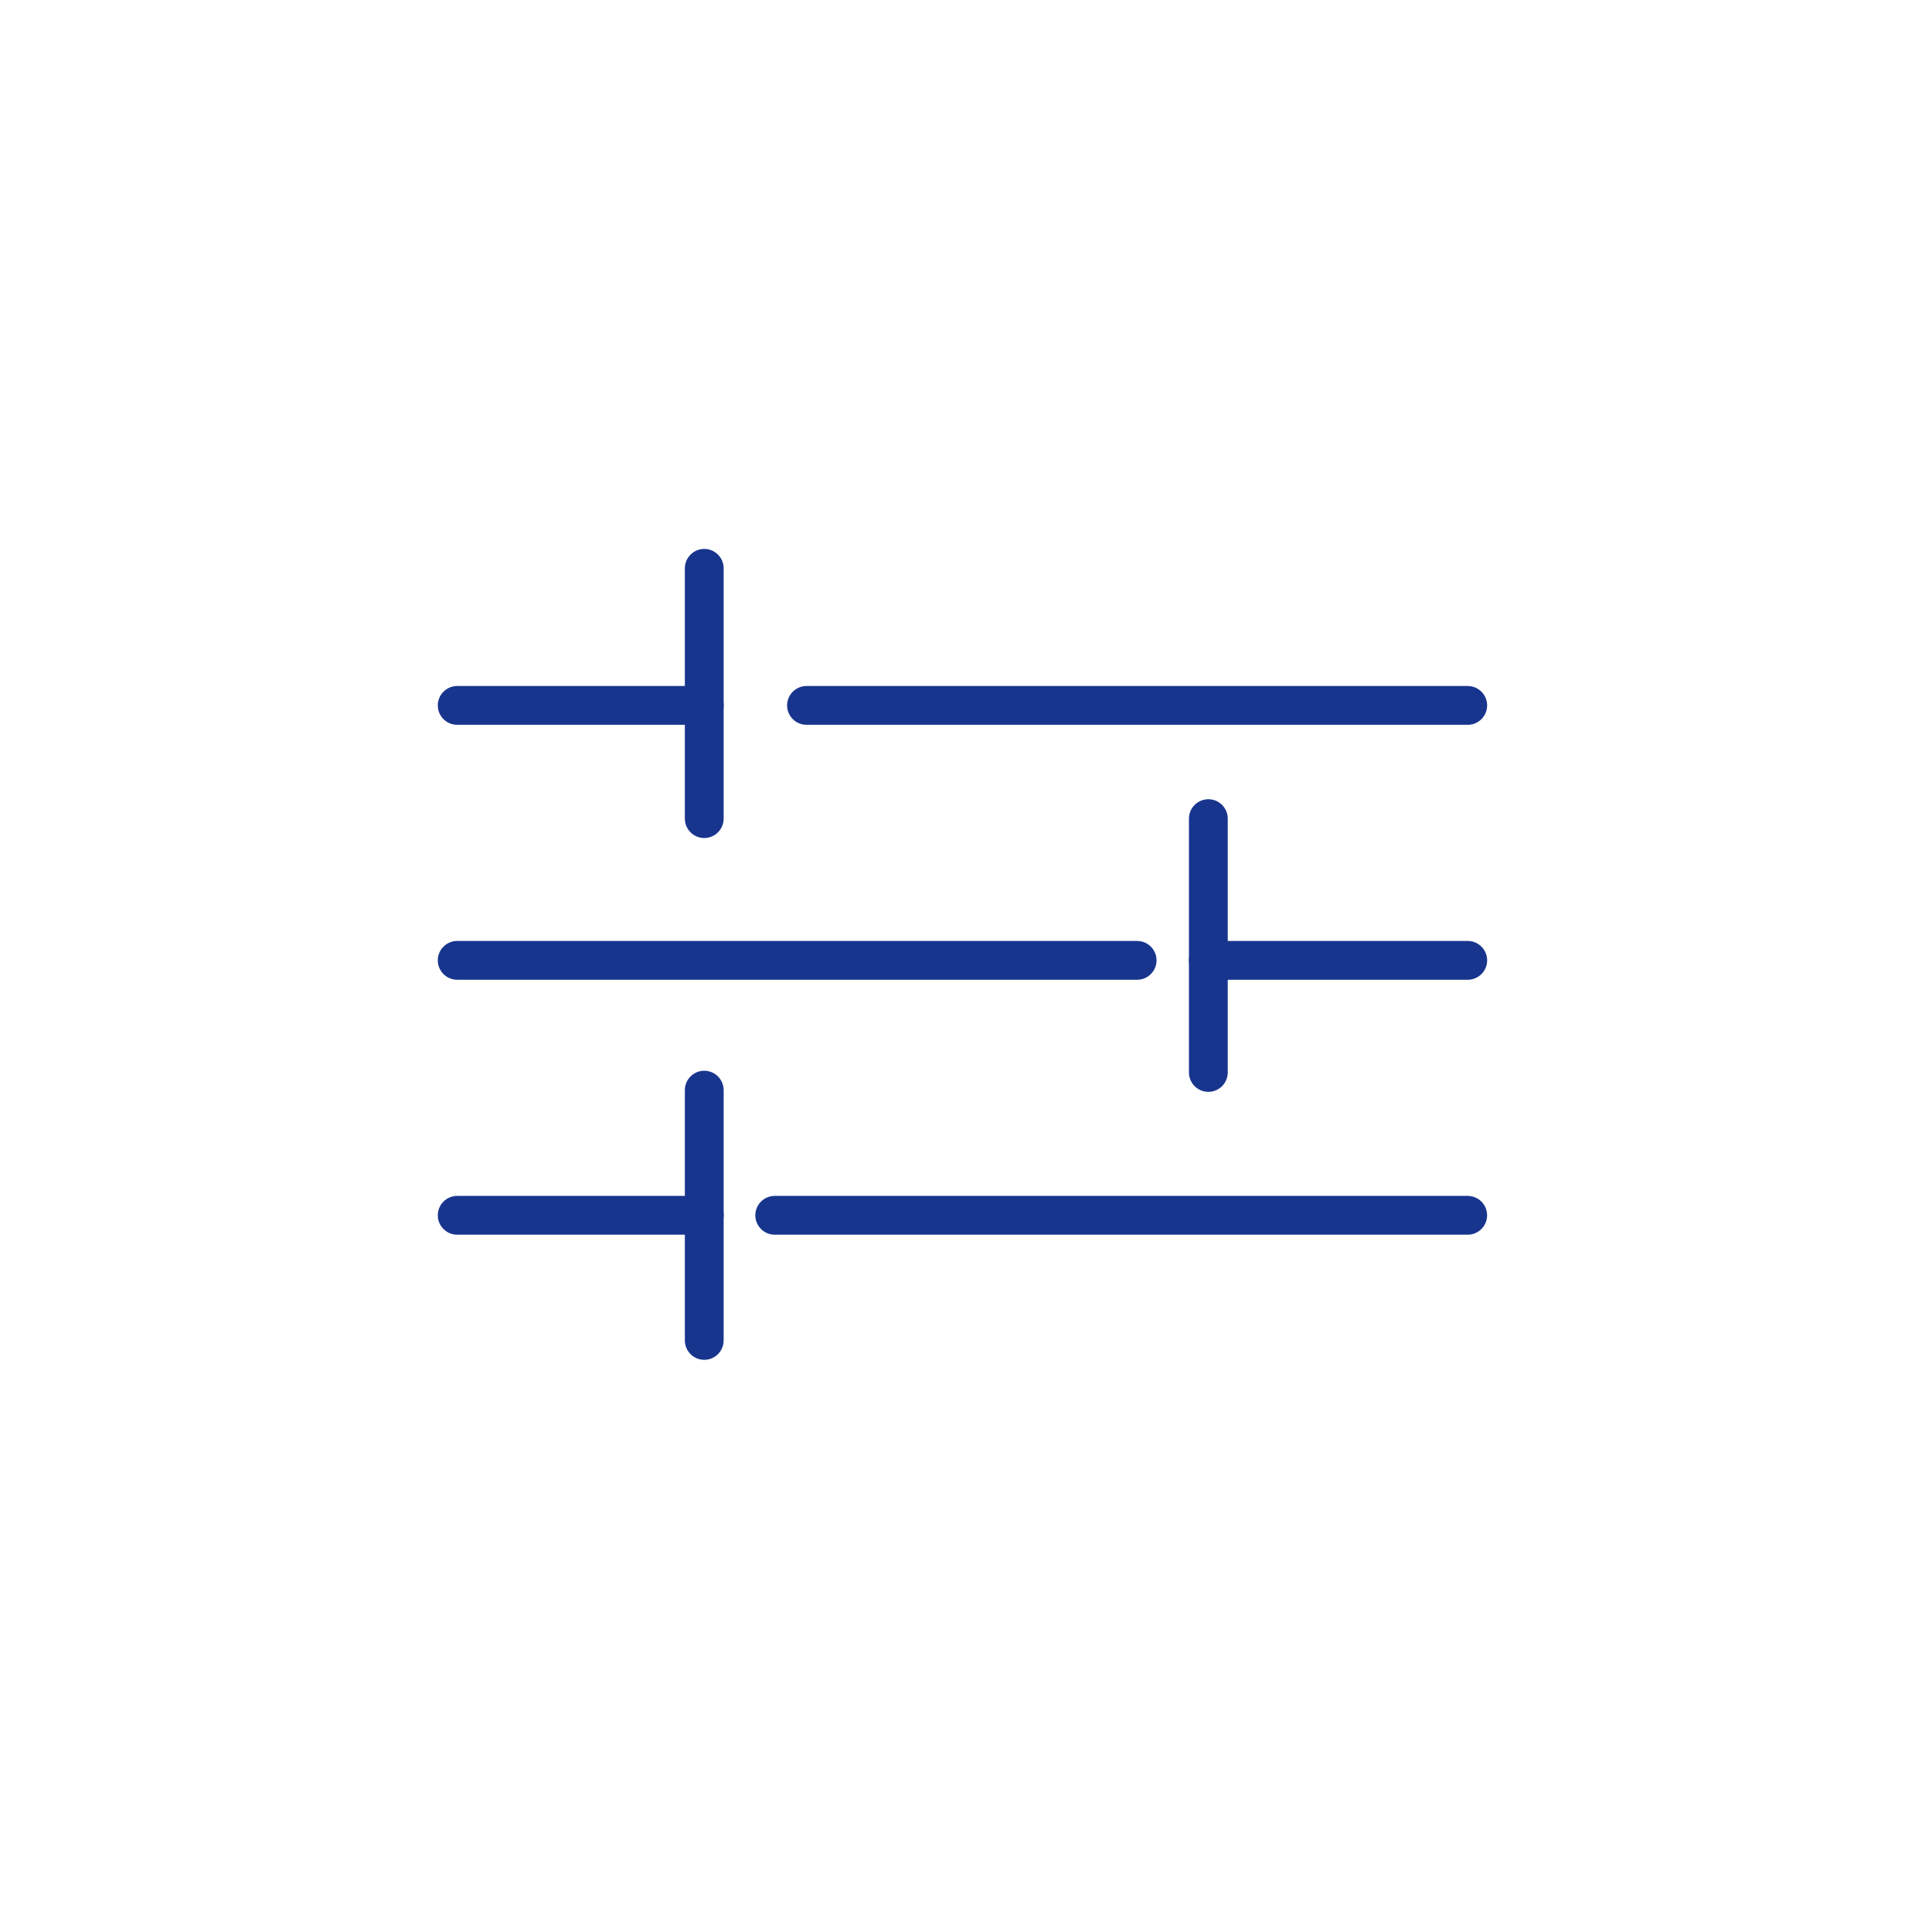<?xml version="1.0" encoding="UTF-8"?><svg id="a" xmlns="http://www.w3.org/2000/svg" viewBox="0 0 500 500"><defs><style>.b{fill:#18358e;}</style></defs><g><g><path class="b" d="M379.85,186.21H208.72c-2.02,0-3.65-1.63-3.65-3.65s1.63-3.65,3.65-3.65h171.13c2.02,0,3.65,1.63,3.65,3.65s-1.63,3.65-3.65,3.65Z"/><path class="b" d="M379.85,187.58H208.72c-2.77,0-5.02-2.25-5.02-5.02s2.25-5.02,5.02-5.02h171.13c2.77,0,5.02,2.25,5.02,5.02s-2.25,5.02-5.02,5.02Zm-171.13-7.3c-1.26,0-2.28,1.02-2.28,2.28s1.02,2.28,2.28,2.28h171.13c1.26,0,2.28-1.02,2.28-2.28s-1.02-2.28-2.28-2.28H208.72Z"/></g><g><path class="b" d="M182.26,186.21h-63.94c-2.02,0-3.65-1.63-3.65-3.65s1.63-3.65,3.65-3.65h63.94c2.02,0,3.65,1.63,3.65,3.65s-1.63,3.65-3.65,3.65Z"/><path class="b" d="M182.26,187.58h-63.94c-2.77,0-5.02-2.25-5.02-5.02s2.25-5.02,5.02-5.02h63.94c2.77,0,5.02,2.25,5.02,5.02s-2.25,5.02-5.02,5.02Zm-63.94-7.3c-1.26,0-2.28,1.02-2.28,2.28s1.02,2.28,2.28,2.28h63.94c1.26,0,2.28-1.02,2.28-2.28s-1.02-2.28-2.28-2.28h-63.94Z"/></g><g><path class="b" d="M379.85,252.19h-67.13c-2.02,0-3.65-1.63-3.65-3.65s1.63-3.65,3.65-3.65h67.13c2.02,0,3.65,1.63,3.65,3.65s-1.63,3.65-3.65,3.65Z"/><path class="b" d="M379.85,253.56h-67.13c-2.77,0-5.02-2.25-5.02-5.02s2.25-5.02,5.02-5.02h67.13c2.77,0,5.02,2.25,5.02,5.02s-2.25,5.02-5.02,5.02Zm-67.13-7.3c-1.26,0-2.28,1.02-2.28,2.28s1.02,2.28,2.28,2.28h67.13c1.26,0,2.28-1.02,2.28-2.28s-1.02-2.28-2.28-2.28h-67.13Z"/></g><g><path class="b" d="M294.29,252.19H118.32c-2.02,0-3.65-1.63-3.65-3.65s1.63-3.65,3.65-3.65h175.97c2.02,0,3.65,1.63,3.65,3.65s-1.63,3.65-3.65,3.65Z"/><path class="b" d="M294.29,253.56H118.32c-2.77,0-5.02-2.25-5.02-5.02s2.25-5.02,5.02-5.02h175.97c2.77,0,5.02,2.25,5.02,5.02s-2.25,5.02-5.02,5.02Zm-175.97-7.3c-1.26,0-2.28,1.02-2.28,2.28s1.02,2.28,2.28,2.28h175.97c1.26,0,2.28-1.02,2.28-2.28s-1.02-2.28-2.28-2.28H118.32Z"/></g><g><path class="b" d="M379.85,318.17H200.51c-2.02,0-3.65-1.63-3.65-3.65s1.63-3.65,3.65-3.65h179.34c2.02,0,3.65,1.63,3.65,3.65s-1.63,3.65-3.65,3.65Z"/><path class="b" d="M379.85,319.54H200.5c-2.77,0-5.02-2.25-5.02-5.02s2.25-5.02,5.02-5.02h179.34c2.77,0,5.02,2.25,5.02,5.02s-2.25,5.02-5.02,5.02Zm-179.34-7.3c-1.26,0-2.28,1.02-2.28,2.28s1.02,2.28,2.28,2.28h179.34c1.26,0,2.28-1.02,2.28-2.28s-1.02-2.28-2.28-2.28H200.5Z"/></g><g><path class="b" d="M182.26,318.17h-63.94c-2.02,0-3.65-1.63-3.65-3.65s1.63-3.65,3.65-3.65h63.94c2.02,0,3.65,1.63,3.65,3.65s-1.63,3.65-3.65,3.65Z"/><path class="b" d="M182.26,319.54h-63.94c-2.77,0-5.02-2.25-5.02-5.02s2.25-5.02,5.02-5.02h63.94c2.77,0,5.02,2.25,5.02,5.02s-2.25,5.02-5.02,5.02Zm-63.94-7.3c-1.26,0-2.28,1.02-2.28,2.28s1.02,2.28,2.28,2.28h63.94c1.26,0,2.28-1.02,2.28-2.28s-1.02-2.28-2.28-2.28h-63.94Z"/></g></g><g><path class="b" d="M182.26,215.51c-2.02,0-3.65-1.63-3.65-3.65v-64.78c0-2.02,1.63-3.65,3.65-3.65s3.65,1.63,3.65,3.65v64.78c0,2.02-1.63,3.65-3.65,3.65Z"/><path class="b" d="M182.26,216.88c-2.77,0-5.02-2.25-5.02-5.02v-64.78c0-2.77,2.25-5.02,5.02-5.02s5.02,2.25,5.02,5.02v64.78c0,2.77-2.25,5.02-5.02,5.02Zm0-72.07c-1.26,0-2.28,1.02-2.28,2.28v64.78c0,1.26,1.02,2.28,2.28,2.28s2.28-1.02,2.28-2.28v-64.78c0-1.26-1.02-2.28-2.28-2.28Z"/></g><g><path class="b" d="M182.26,350.55c-2.02,0-3.65-1.63-3.65-3.65v-64.78c0-2.02,1.63-3.65,3.65-3.65s3.65,1.63,3.65,3.65v64.78c0,2.02-1.63,3.65-3.65,3.65Z"/><path class="b" d="M182.26,351.92c-2.77,0-5.02-2.25-5.02-5.02v-64.77c0-2.77,2.25-5.02,5.02-5.02s5.02,2.25,5.02,5.02v64.77c0,2.77-2.25,5.02-5.02,5.02Zm0-72.07c-1.26,0-2.28,1.02-2.28,2.28v64.77c0,1.26,1.02,2.28,2.28,2.28s2.28-1.02,2.28-2.28v-64.77c0-1.26-1.02-2.28-2.28-2.28Z"/></g><g><path class="b" d="M312.72,281.2c-2.02,0-3.65-1.63-3.65-3.65v-65.69c0-2.02,1.63-3.65,3.65-3.65s3.65,1.63,3.65,3.65v65.69c0,2.02-1.63,3.65-3.65,3.65Z"/><path class="b" d="M312.72,282.57c-2.77,0-5.02-2.25-5.02-5.02v-65.69c0-2.77,2.25-5.02,5.02-5.02s5.02,2.25,5.02,5.02v65.69c0,2.77-2.25,5.02-5.02,5.02Zm0-72.99c-1.26,0-2.28,1.02-2.28,2.28v65.69c0,1.26,1.02,2.28,2.28,2.28s2.28-1.02,2.28-2.28v-65.69c0-1.26-1.02-2.28-2.28-2.28Z"/></g></svg>